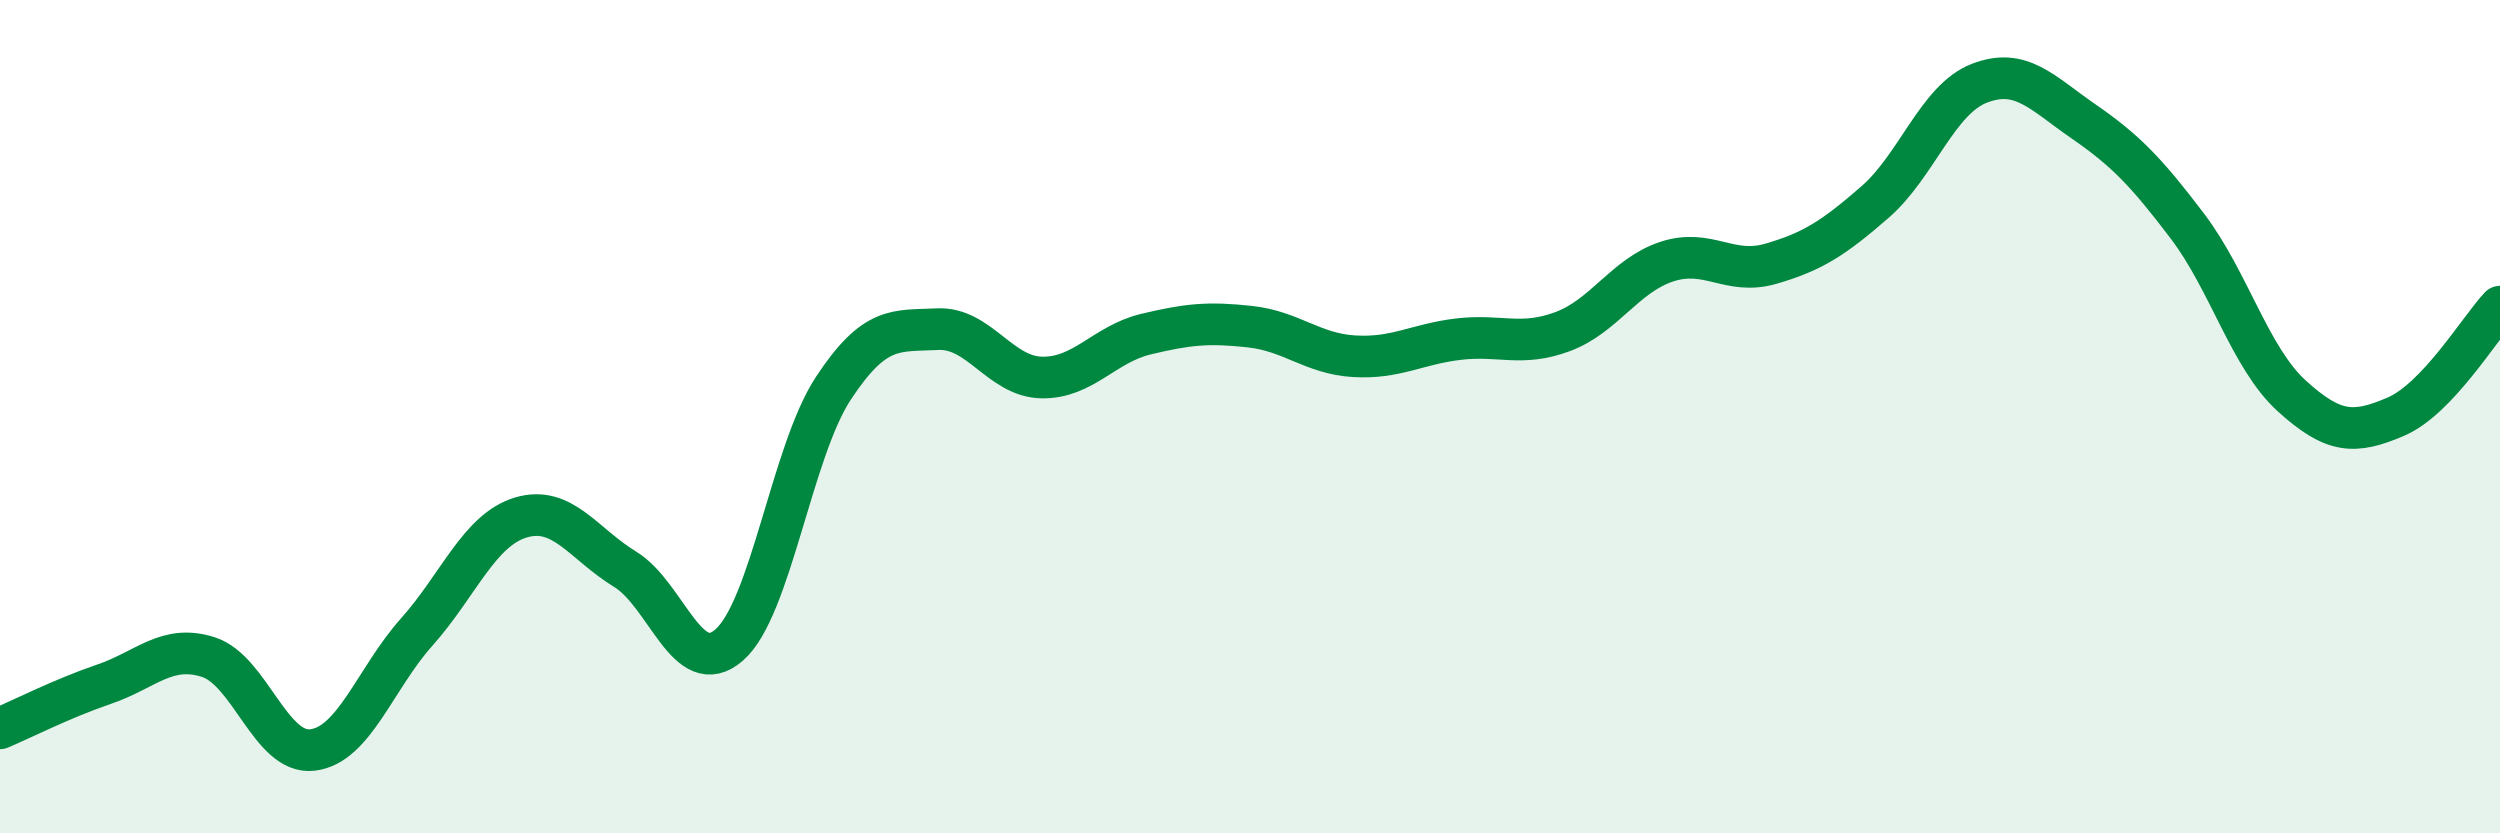 
    <svg width="60" height="20" viewBox="0 0 60 20" xmlns="http://www.w3.org/2000/svg">
      <path
        d="M 0,17.48 C 0.5,17.27 1.5,16.76 2.5,16.42 C 3.5,16.08 4,15.45 5,15.77 C 6,16.09 6.5,18.12 7.5,18 C 8.5,17.88 9,16.29 10,15.17 C 11,14.05 11.5,12.72 12.5,12.42 C 13.5,12.12 14,13.05 15,13.66 C 16,14.27 16.5,16.35 17.5,15.48 C 18.5,14.61 19,10.84 20,9.32 C 21,7.8 21.5,7.95 22.5,7.9 C 23.5,7.85 24,9.04 25,9.06 C 26,9.08 26.5,8.26 27.5,8.02 C 28.5,7.78 29,7.73 30,7.84 C 31,7.95 31.5,8.49 32.5,8.55 C 33.5,8.61 34,8.26 35,8.14 C 36,8.02 36.5,8.33 37.5,7.96 C 38.5,7.59 39,6.61 40,6.28 C 41,5.95 41.5,6.62 42.5,6.33 C 43.5,6.04 44,5.72 45,4.85 C 46,3.98 46.5,2.39 47.5,2 C 48.5,1.61 49,2.22 50,2.91 C 51,3.6 51.5,4.11 52.5,5.43 C 53.5,6.75 54,8.59 55,9.5 C 56,10.41 56.5,10.43 57.5,10 C 58.5,9.57 59.5,7.89 60,7.36L60 20L0 20Z"
        fill="#008740"
        opacity="0.1"
        stroke-linecap="round"
        stroke-linejoin="round"
      />
      <path
        d="M 0,17.48 C 0.5,17.27 1.5,16.76 2.5,16.42 C 3.5,16.08 4,15.45 5,15.77 C 6,16.09 6.5,18.12 7.5,18 C 8.5,17.88 9,16.29 10,15.17 C 11,14.05 11.5,12.72 12.5,12.42 C 13.5,12.12 14,13.05 15,13.66 C 16,14.27 16.5,16.35 17.5,15.48 C 18.5,14.61 19,10.84 20,9.32 C 21,7.8 21.5,7.95 22.5,7.9 C 23.5,7.85 24,9.04 25,9.06 C 26,9.08 26.5,8.26 27.5,8.02 C 28.5,7.78 29,7.73 30,7.84 C 31,7.95 31.5,8.49 32.5,8.55 C 33.5,8.61 34,8.26 35,8.14 C 36,8.02 36.5,8.33 37.5,7.96 C 38.5,7.59 39,6.61 40,6.28 C 41,5.95 41.5,6.62 42.5,6.33 C 43.5,6.04 44,5.72 45,4.85 C 46,3.98 46.5,2.39 47.5,2 C 48.5,1.61 49,2.22 50,2.91 C 51,3.6 51.5,4.11 52.5,5.43 C 53.5,6.75 54,8.59 55,9.5 C 56,10.41 56.5,10.43 57.5,10 C 58.5,9.57 59.5,7.89 60,7.36"
        stroke="#008740"
        stroke-width="1"
        fill="none"
        stroke-linecap="round"
        stroke-linejoin="round"
      />
    </svg>
  